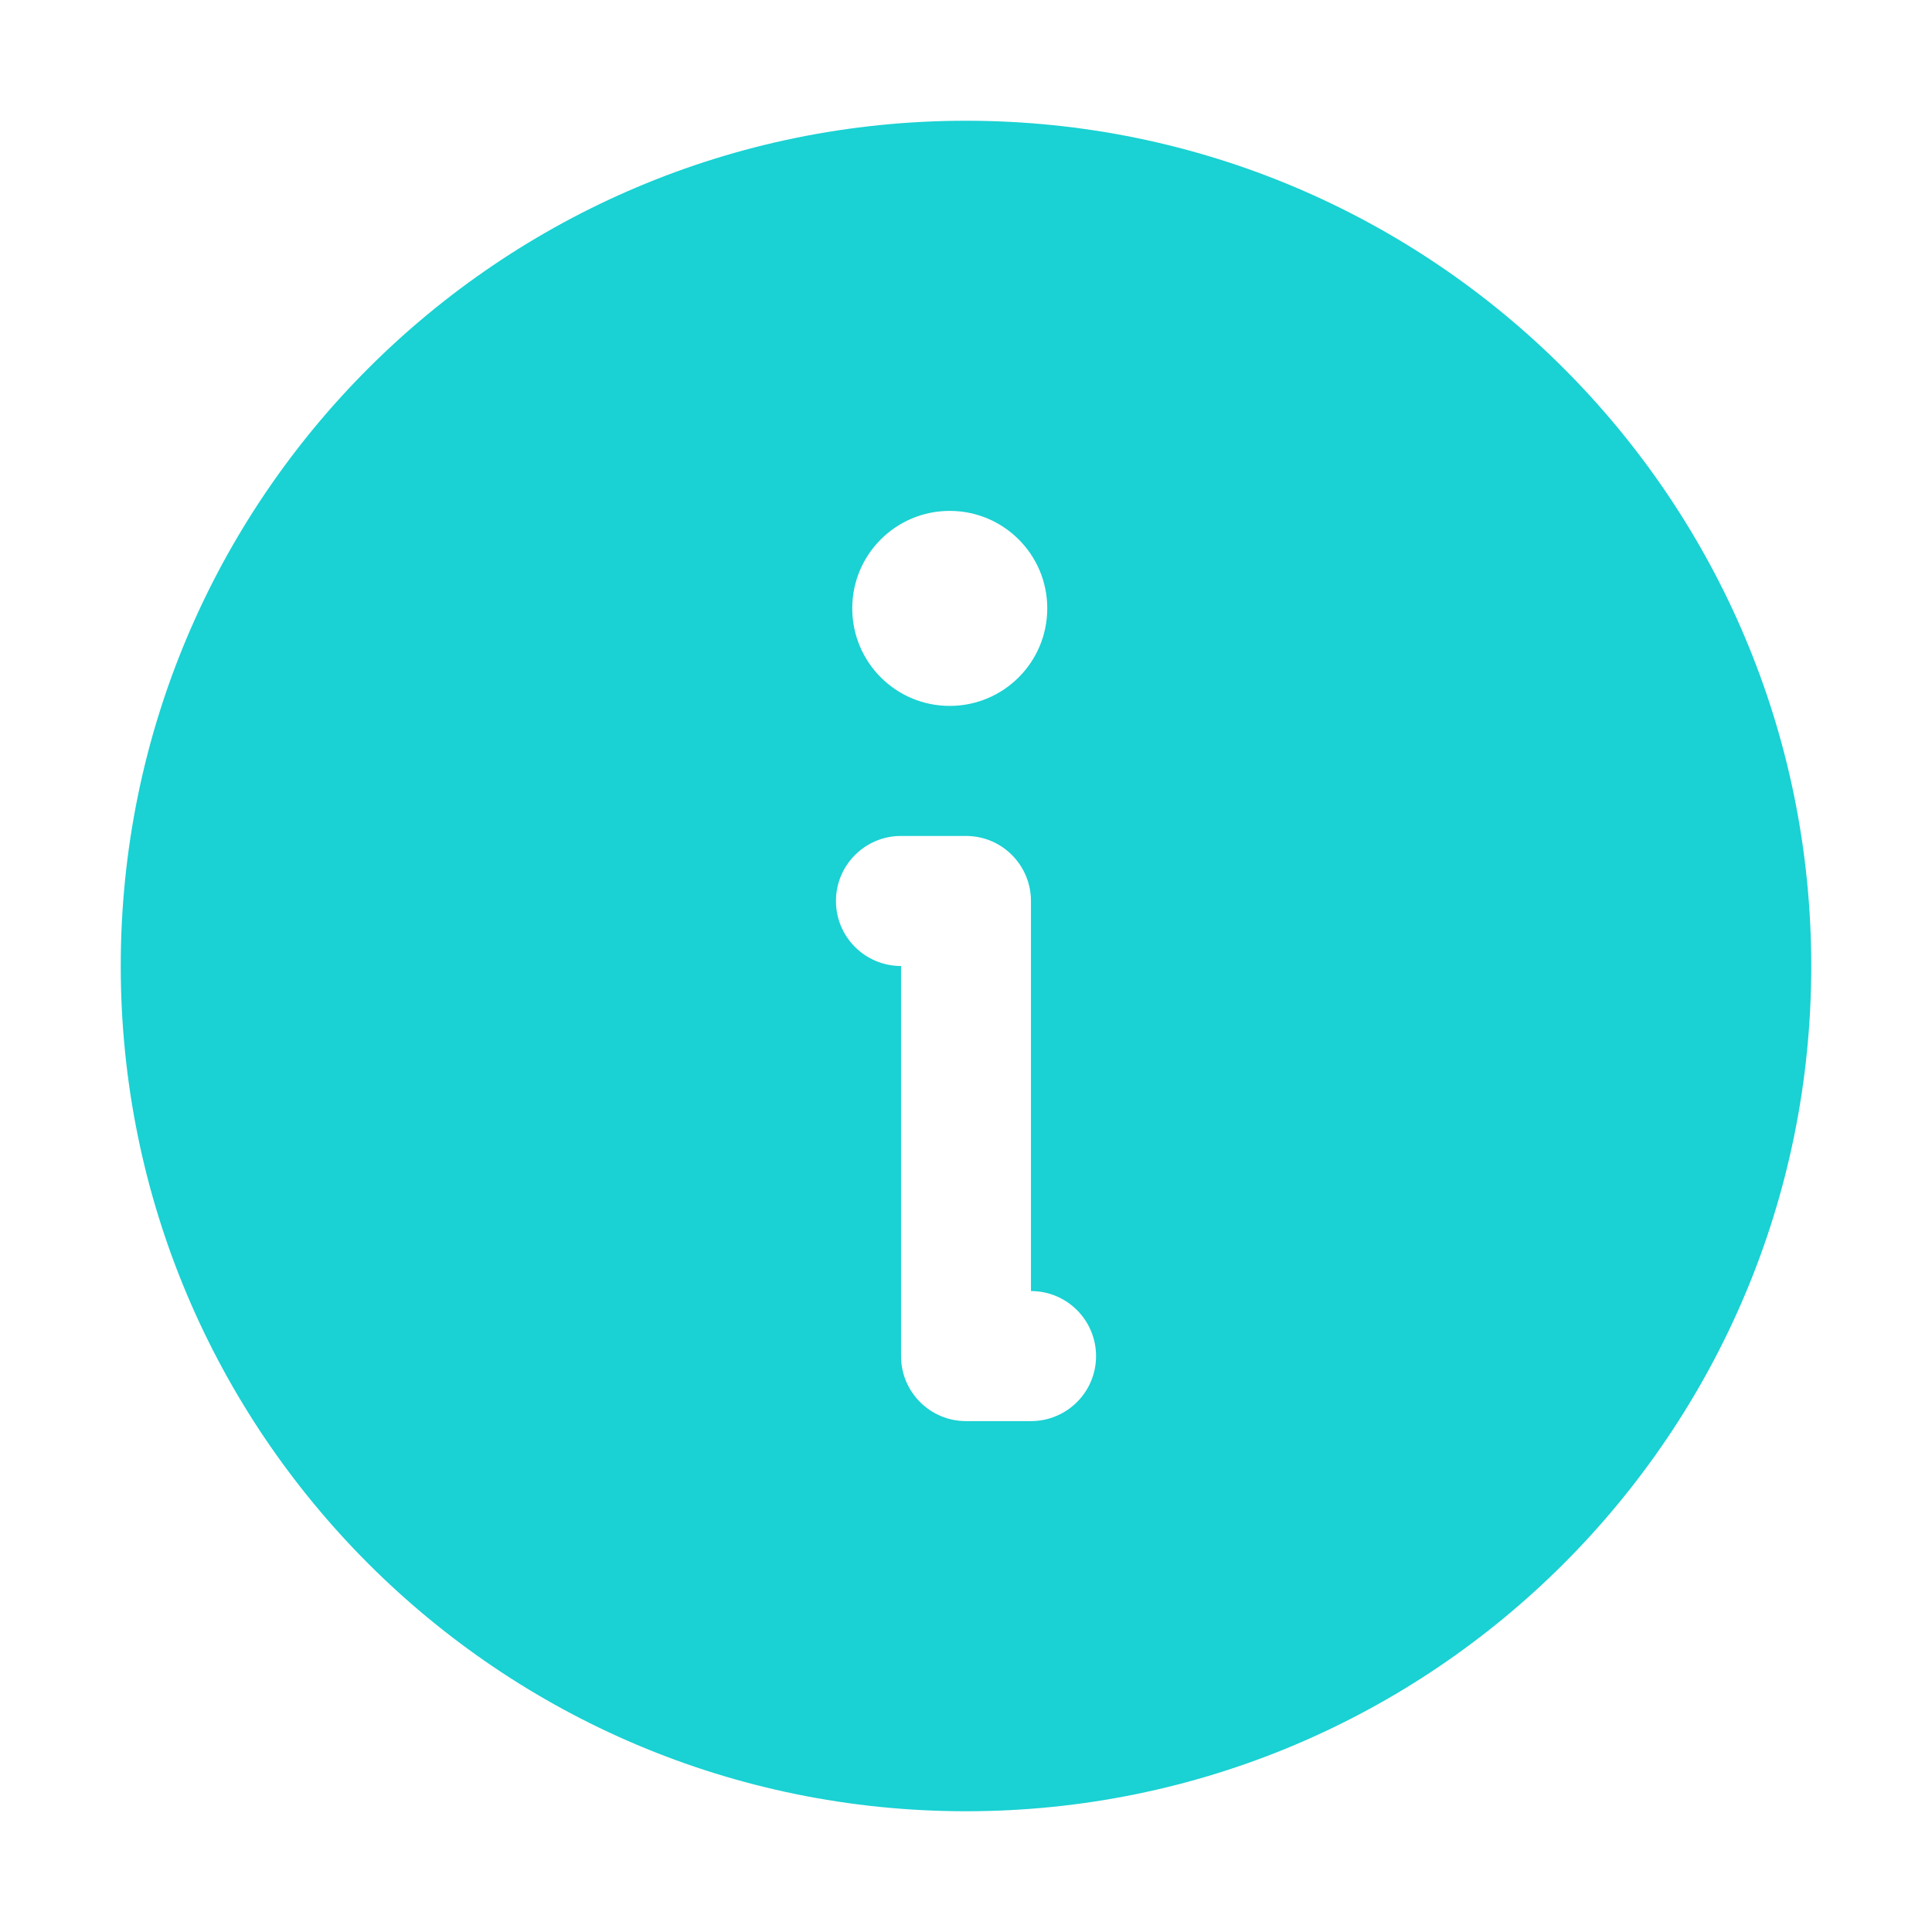 <?xml version="1.0" encoding="UTF-8"?>
<svg width="16px" height="16px" viewBox="0 0 16 16" version="1.1" xmlns="http://www.w3.org/2000/svg" xmlns:xlink="http://www.w3.org/1999/xlink">
    <title>A8FE9C51-5B0E-4E50-B37D-E251464E59E7</title>
    <g id="Web---Desktop" stroke="none" stroke-width="1" fill="none" fill-rule="evenodd">
        <g id="3.0" transform="translate(-340, -437)">
            <g id="Group-8" transform="translate(40, 104)">
                <g id="Group-9" transform="translate(300, 8)">
                    <g id="Group-10" transform="translate(0, 197)">
                        <g id="Group-11" transform="translate(0, 64)">
                            <g id="Group" transform="translate(0, 64)">
                                <rect id="Rectangle" fill-opacity="0" fill="#D8D8D8" x="0" y="0" width="16" height="16"></rect>
                                <g transform="translate(1, 1)" fill="#1AD1D3" id="Combined-Shape">
                                    <path d="M7,0 C10.866,0 14,3.134 14,7 C14,10.866 10.866,14 7,14 C3.134,14 0,10.866 0,7 C0,3.134 3.134,0 7,0 Z M7,5.923 L6.462,5.923 C6.164,5.923 5.923,6.164 5.923,6.462 C5.923,6.759 6.164,7 6.462,7 L6.462,10.231 C6.462,10.528 6.703,10.769 7,10.769 L7.538,10.769 C7.836,10.769 8.077,10.528 8.077,10.231 C8.077,9.933 7.836,9.692 7.538,9.692 L7.538,6.462 C7.538,6.164 7.297,5.923 7,5.923 Z M6.865,3.231 C6.419,3.231 6.058,3.592 6.058,4.038 C6.058,4.485 6.419,4.846 6.865,4.846 C7.311,4.846 7.673,4.485 7.673,4.038 C7.673,3.592 7.311,3.231 6.865,3.231 Z"></path>
                                </g>
                            </g>
                        </g>
                    </g>
                </g>
            </g>
        </g>
    </g>
</svg>